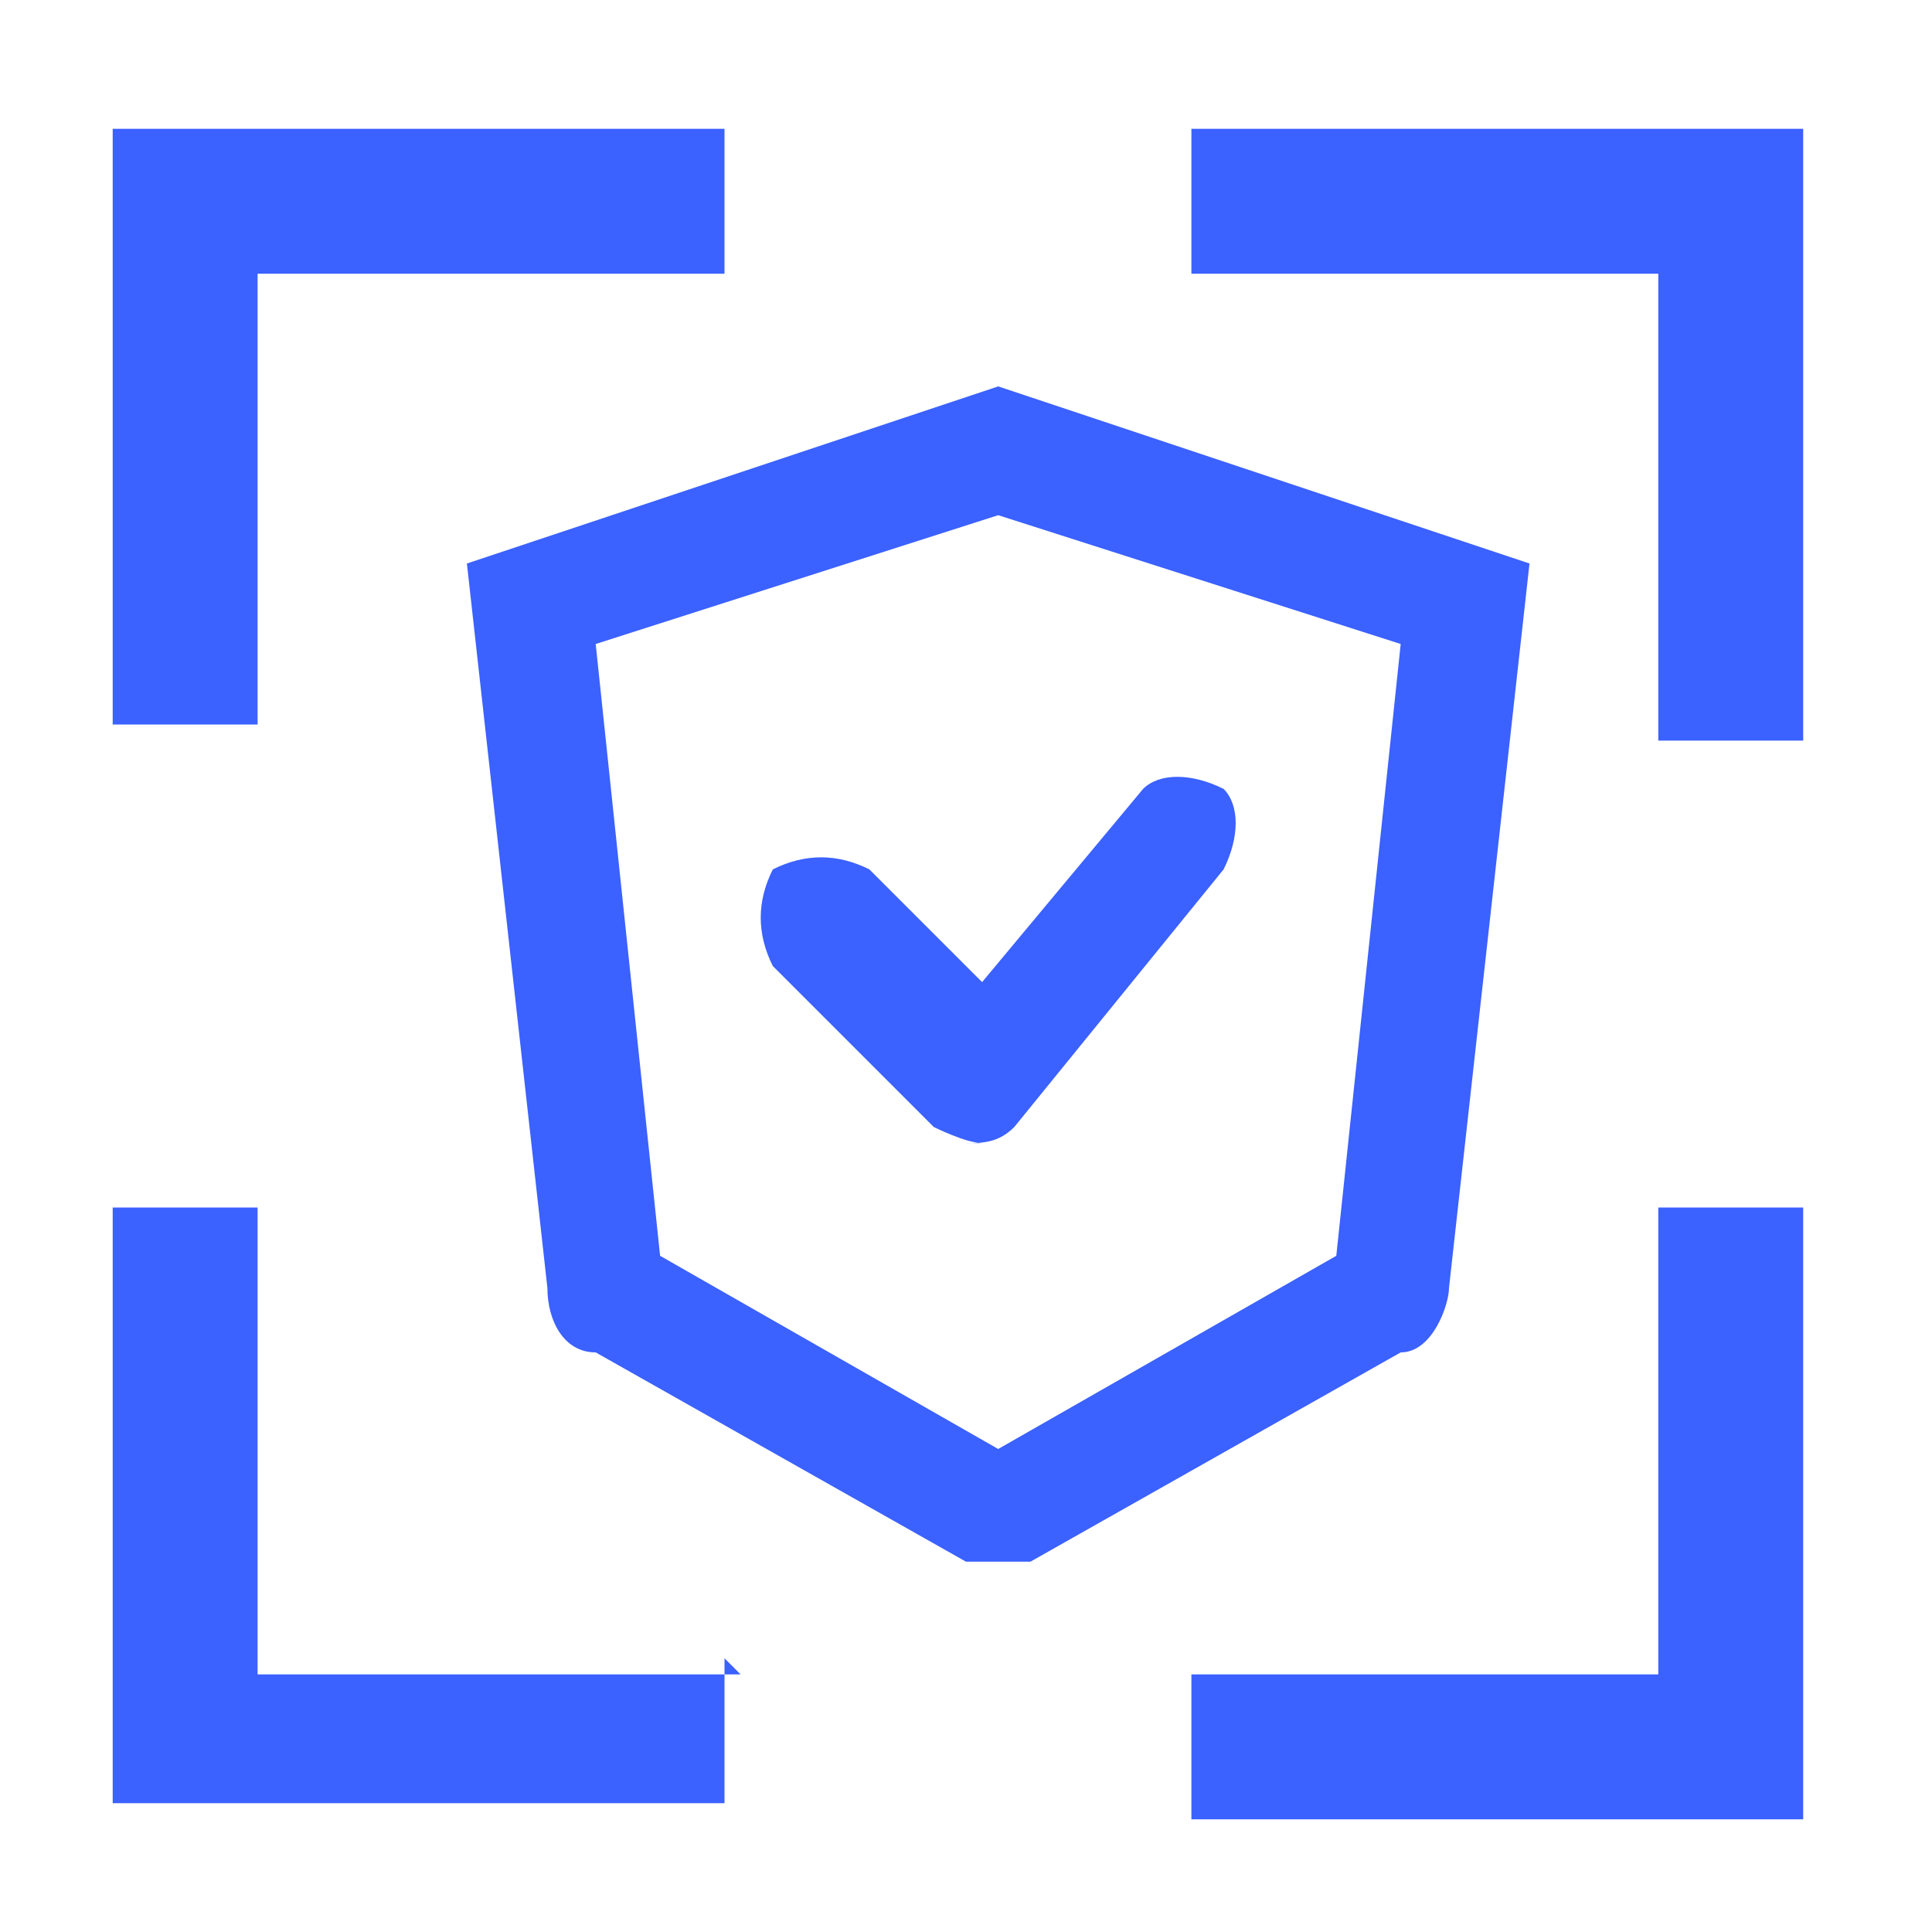 <?xml version="1.0" encoding="UTF-8"?>
<svg id="_レイヤー_1" xmlns="http://www.w3.org/2000/svg" version="1.1" viewBox="0 0 12 12">
  <!-- Generator: Adobe Illustrator 29.0.1, SVG Export Plug-In . SVG Version: 2.1.0 Build 192)  -->
  <defs>
    <style>
      .st0 {
        fill: none;
      }

      .st1 {
        fill: #3b61ff;
      }
    </style>
  </defs>
  <rect class="st0" width="12" height="12"/>
  <path class="st1" d="M1.6,4.5h-.9V.8h3.8v.9H1.6v2.9ZM11.2.8h-3.8v.9h2.9v2.9h.9V.8h0ZM4.6,10.4H1.6v-2.9h-.9v3.7h3.8s0-.9,0-.9ZM11.2,7.5h-.9v2.9h-2.9v.9h3.8v-3.7h0ZM6.4,9.7l2.3-1.3c.2,0,.3-.3.3-.4l.5-4.5-3.3-1.1-3.3,1.1.5,4.5c0,.2.1.4.3.4l2.3,1.3c0,0,.2,0,.3,0s.2,0,.3,0h0ZM6.2,9h0ZM3.7,4l2.5-.8,2.5.8-.4,3.8-2.1,1.2-2.1-1.2-.4-3.8h0ZM6,7.1c.1,0,.2,0,.3-.1l1.3-1.6c.1-.2.1-.4,0-.5-.2-.1-.4-.1-.5,0l-1,1.2-.7-.7c-.2-.1-.4-.1-.6,0-.1.2-.1.4,0,.6l1,1c0,0,.2.1.3.1h0Z"/>
</svg>